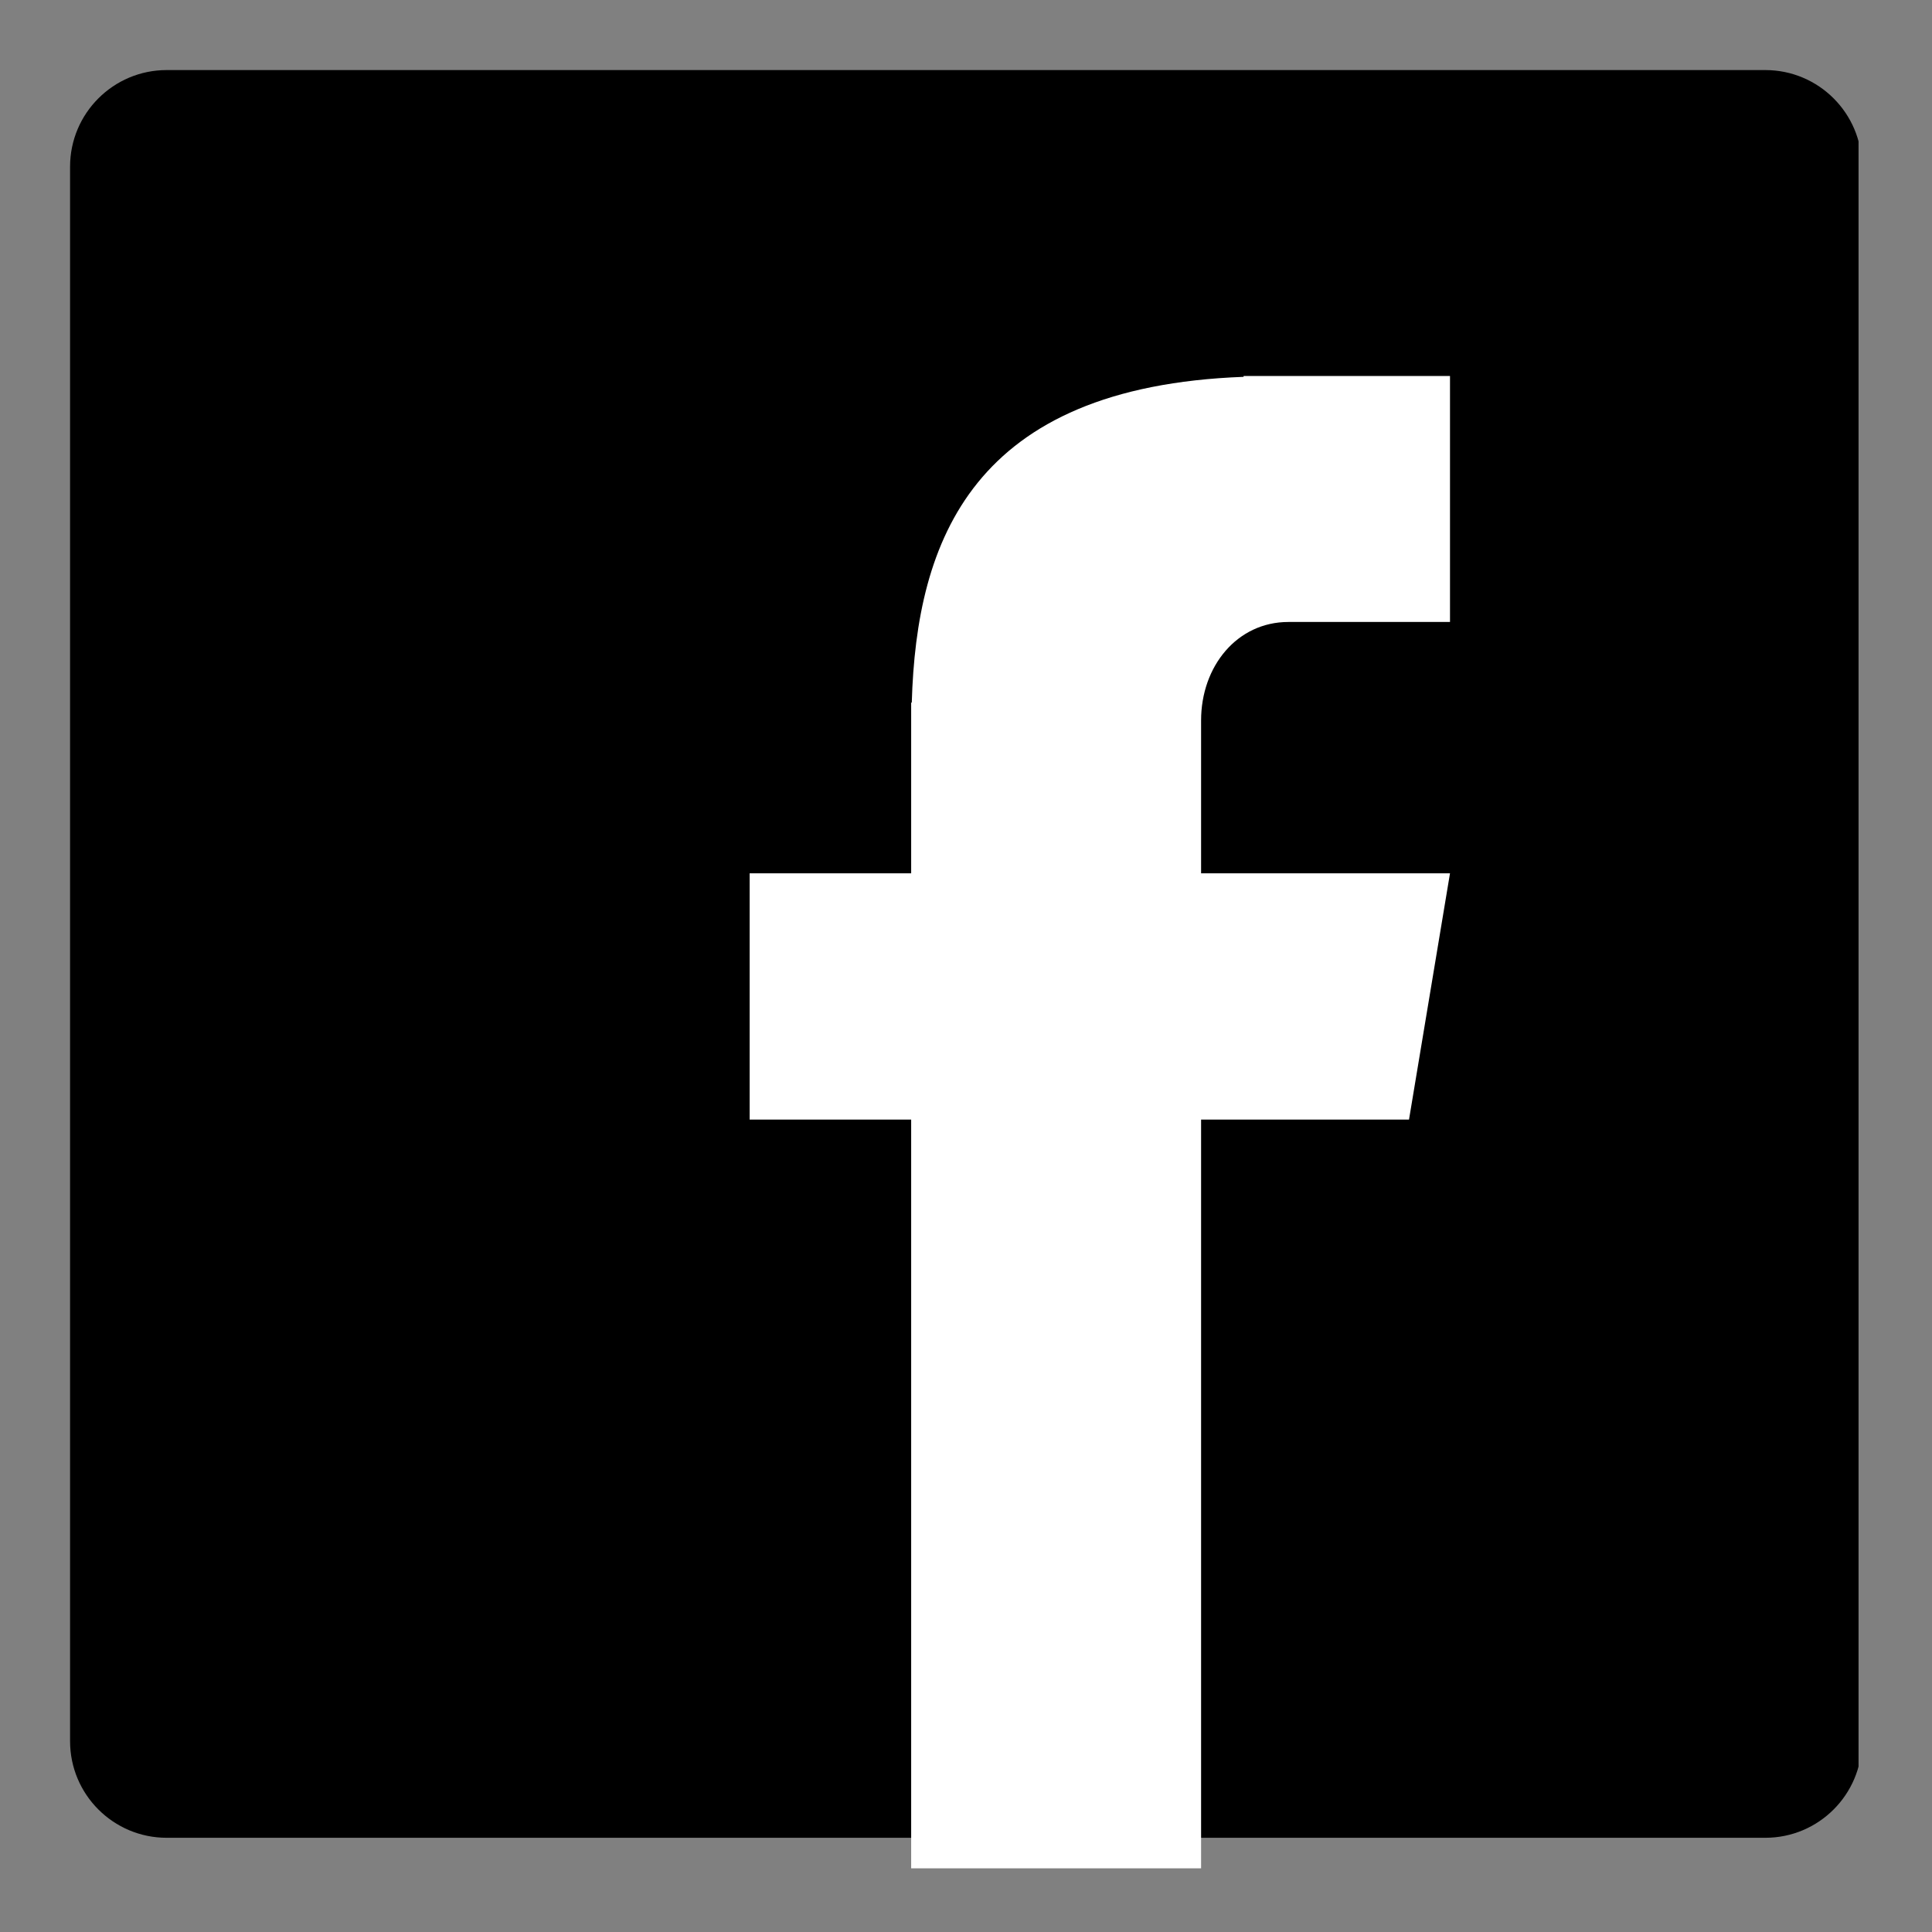 <svg xmlns="http://www.w3.org/2000/svg" xmlns:xlink="http://www.w3.org/1999/xlink" width="80" zoomAndPan="magnify" viewBox="0 0 60 60" height="80" preserveAspectRatio="xMidYMid meet" version="1.0"><rect x="0" y="0" width="60" height="60" fill="#808080" stroke="none"/><defs><clipPath id="aa7cb3718b"><path d="M 2.176 2.176 L 57.934 2.176 L 57.934 57.074 L 2.176 57.074 Z M 2.176 2.176 " clip-rule="nonzero"/></clipPath><clipPath id="1095b36801"><path d="M 5.176 2.176 L 54.824 2.176 C 56.48 2.176 57.824 3.52 57.824 5.176 L 57.824 54.074 C 57.824 55.73 56.48 57.074 54.824 57.074 L 5.176 57.074 C 3.52 57.074 2.176 55.73 2.176 54.074 L 2.176 5.176 C 2.176 3.52 3.52 2.176 5.176 2.176 Z M 5.176 2.176 " clip-rule="nonzero"/></clipPath><clipPath id="9a20b43ff4"><path d="M 23.281 11.598 L 45.031 11.598 L 45.031 58.098 L 23.281 58.098 Z M 23.281 11.598 " clip-rule="nonzero"/></clipPath></defs><g clip-path="url(#aa7cb3718b)"><g clip-path="url(#1095b36801)"><path fill="#000000" d="M 2.176 2.176 L 57.719 2.176 L 57.719 57.074 L 2.176 57.074 Z M 2.176 2.176 " fill-opacity="1" fill-rule="nonzero"/></g></g><g clip-path="url(#9a20b43ff4)"><path fill="#ffffff" d="M 40.012 19.316 L 45.031 19.316 L 45.031 11.676 L 38.621 11.676 L 38.621 11.703 C 30.199 12.016 28.461 16.781 28.316 21.82 L 28.297 21.82 L 28.297 27.121 L 23.281 27.121 L 23.281 34.77 L 28.297 34.77 L 28.297 58.023 L 37.301 58.023 L 37.301 34.77 L 43.758 34.77 L 45.031 27.121 L 37.301 27.121 L 37.301 22.375 C 37.301 20.688 38.422 19.316 40.012 19.316 Z M 40.012 19.316 " fill-opacity="1" fill-rule="nonzero"/></g></svg>